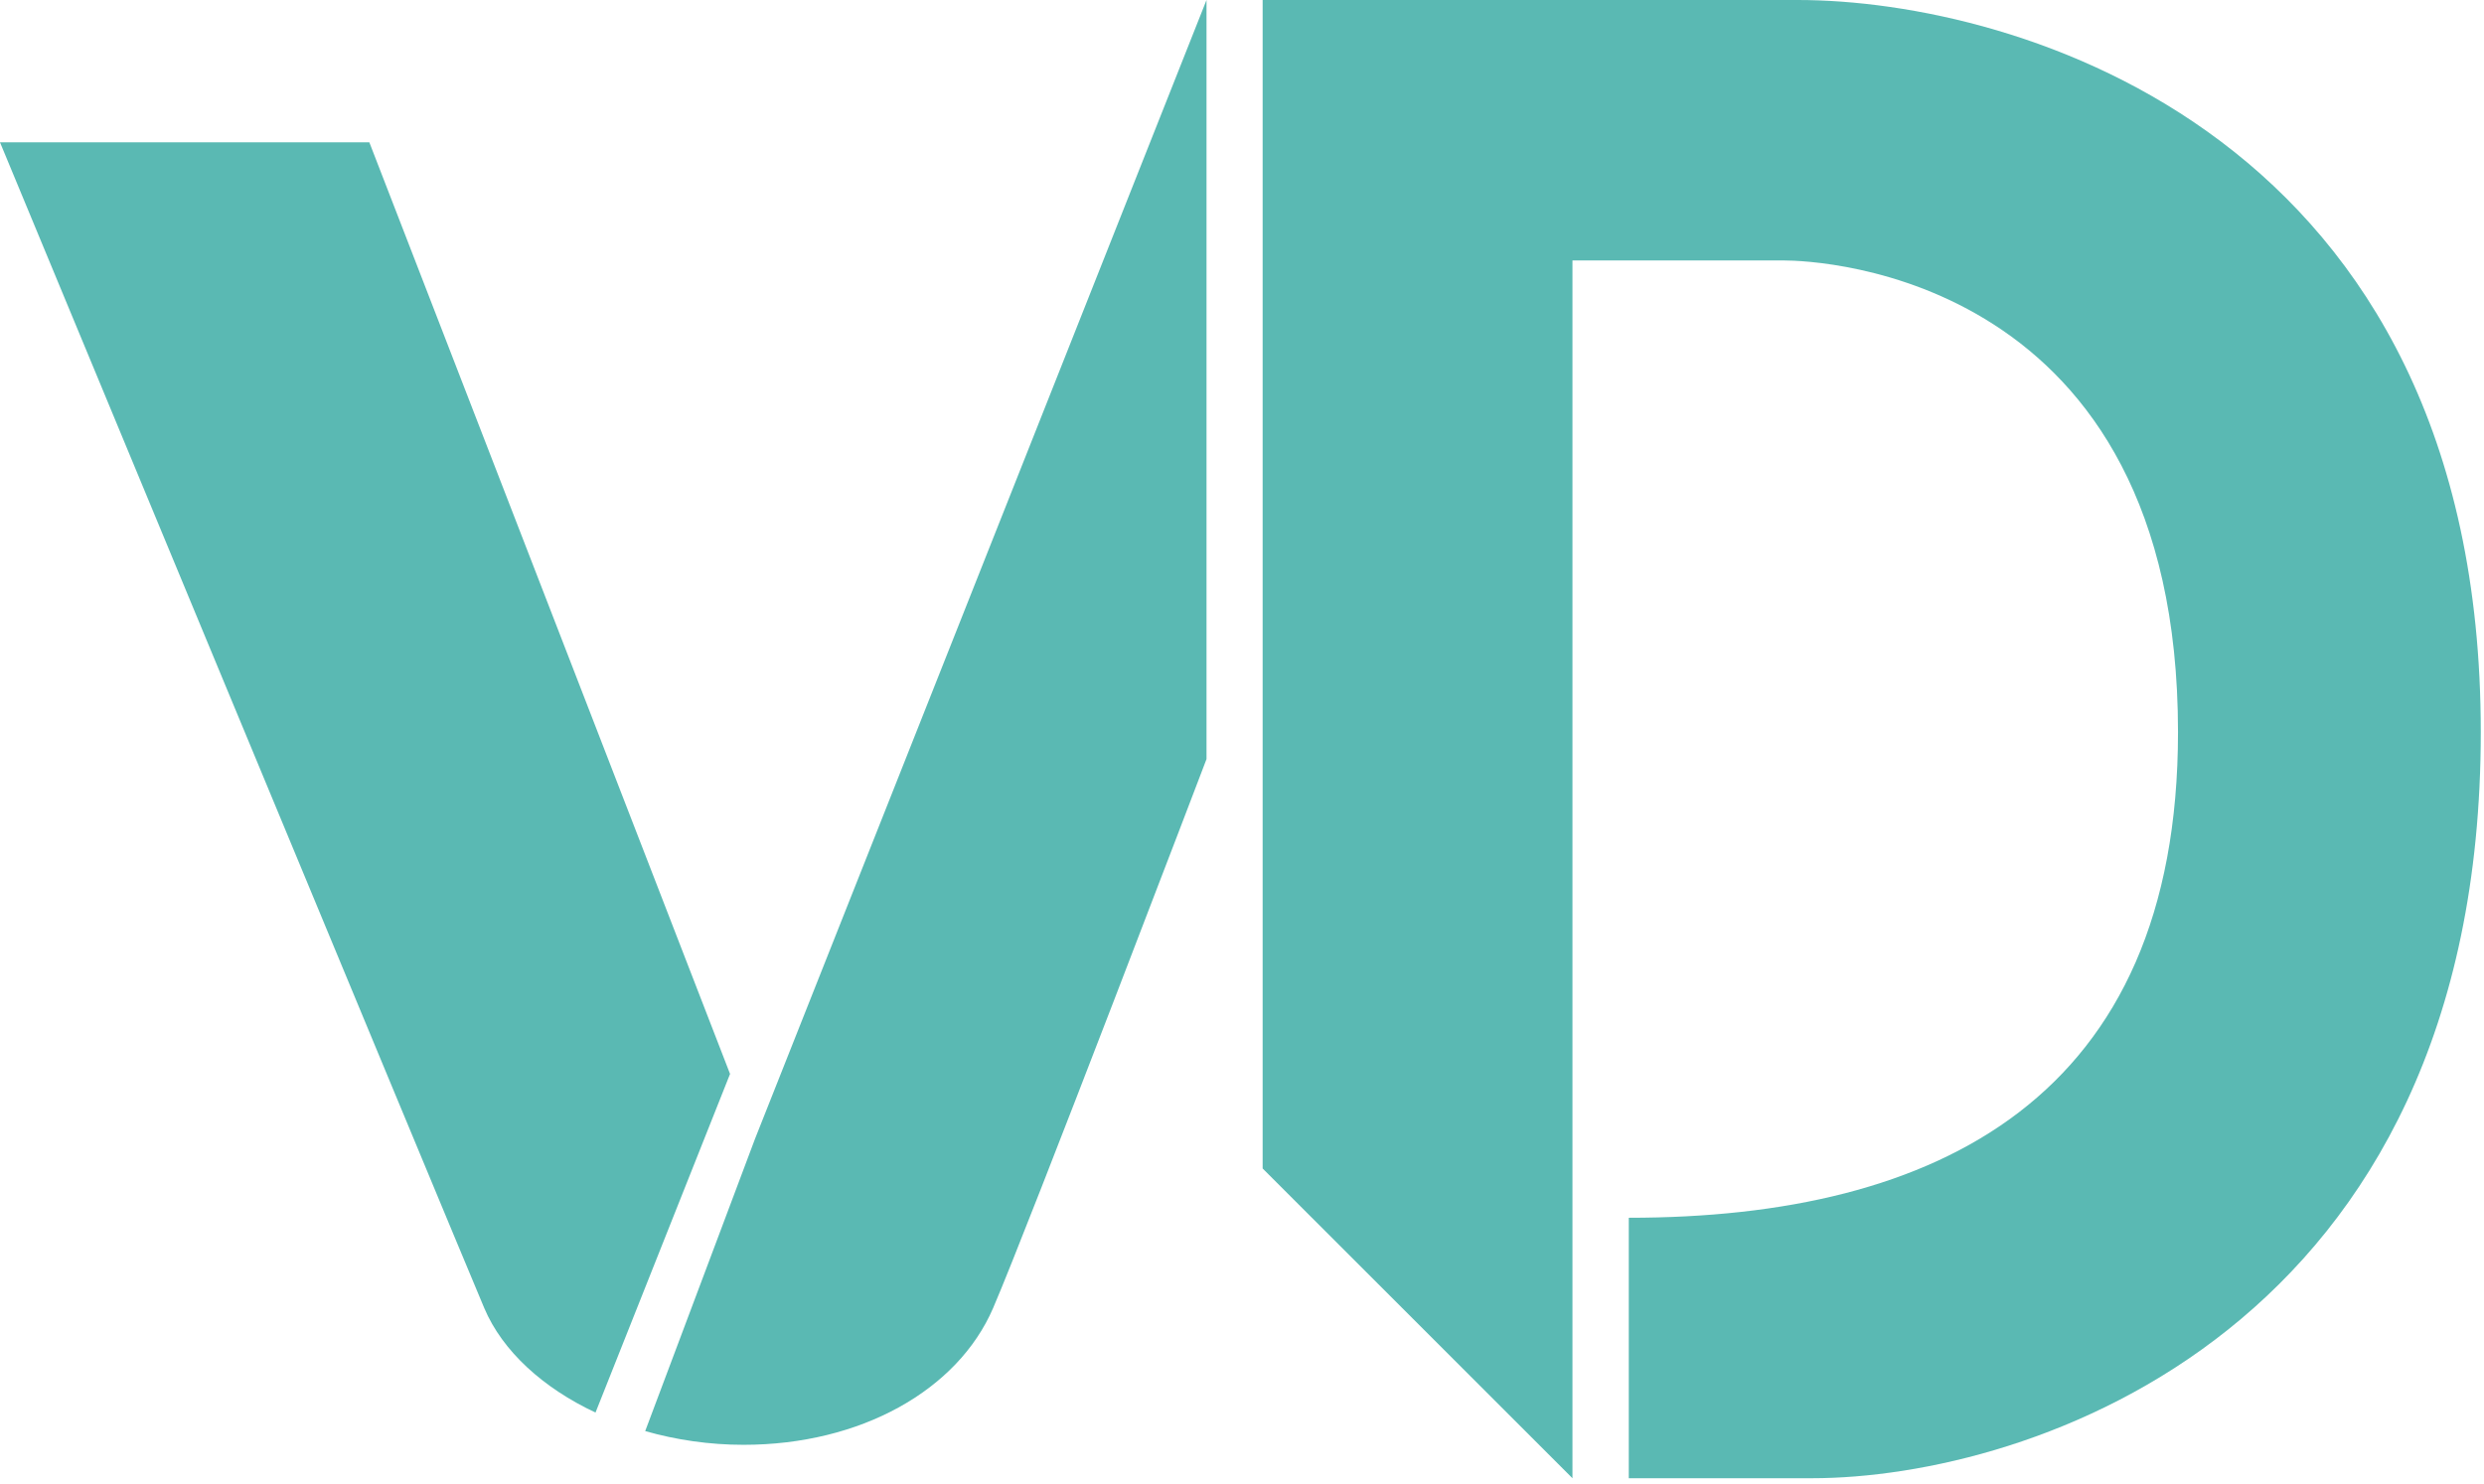 <svg width="385" height="230" viewBox="0 0 385 230" fill="none" xmlns="http://www.w3.org/2000/svg">
<path d="M278.641 0H195.7V181.161L243.718 229.18V182.252V40.379H276.458C281.915 40.379 337.573 42.562 337.573 113.498C337.573 170.23 300.285 188.8 252.449 188.8V229.18H280.824C314.655 229.18 384.5 206.262 384.5 113.498C384.5 20.735 312.472 0 278.641 0Z" fill="#5AB9B3"/>
<path fill-rule="evenodd" clip-rule="evenodd" d="M75.054 202.798C77.887 209.501 84.202 215.203 92.299 219L113.152 166.5L57.245 22.066H0C0 22.066 69.864 190.517 75.054 202.798Z" fill="#5AB9B3"/>
<path d="M187 117.686V0L117.034 176.529L100 221.872C104.803 223.245 109.969 224 115.239 224C133.355 224 148.423 215.575 153.925 202.798C159.427 190.021 187 117.686 187 117.686Z" fill="#5AB9B3"/>
</svg>
